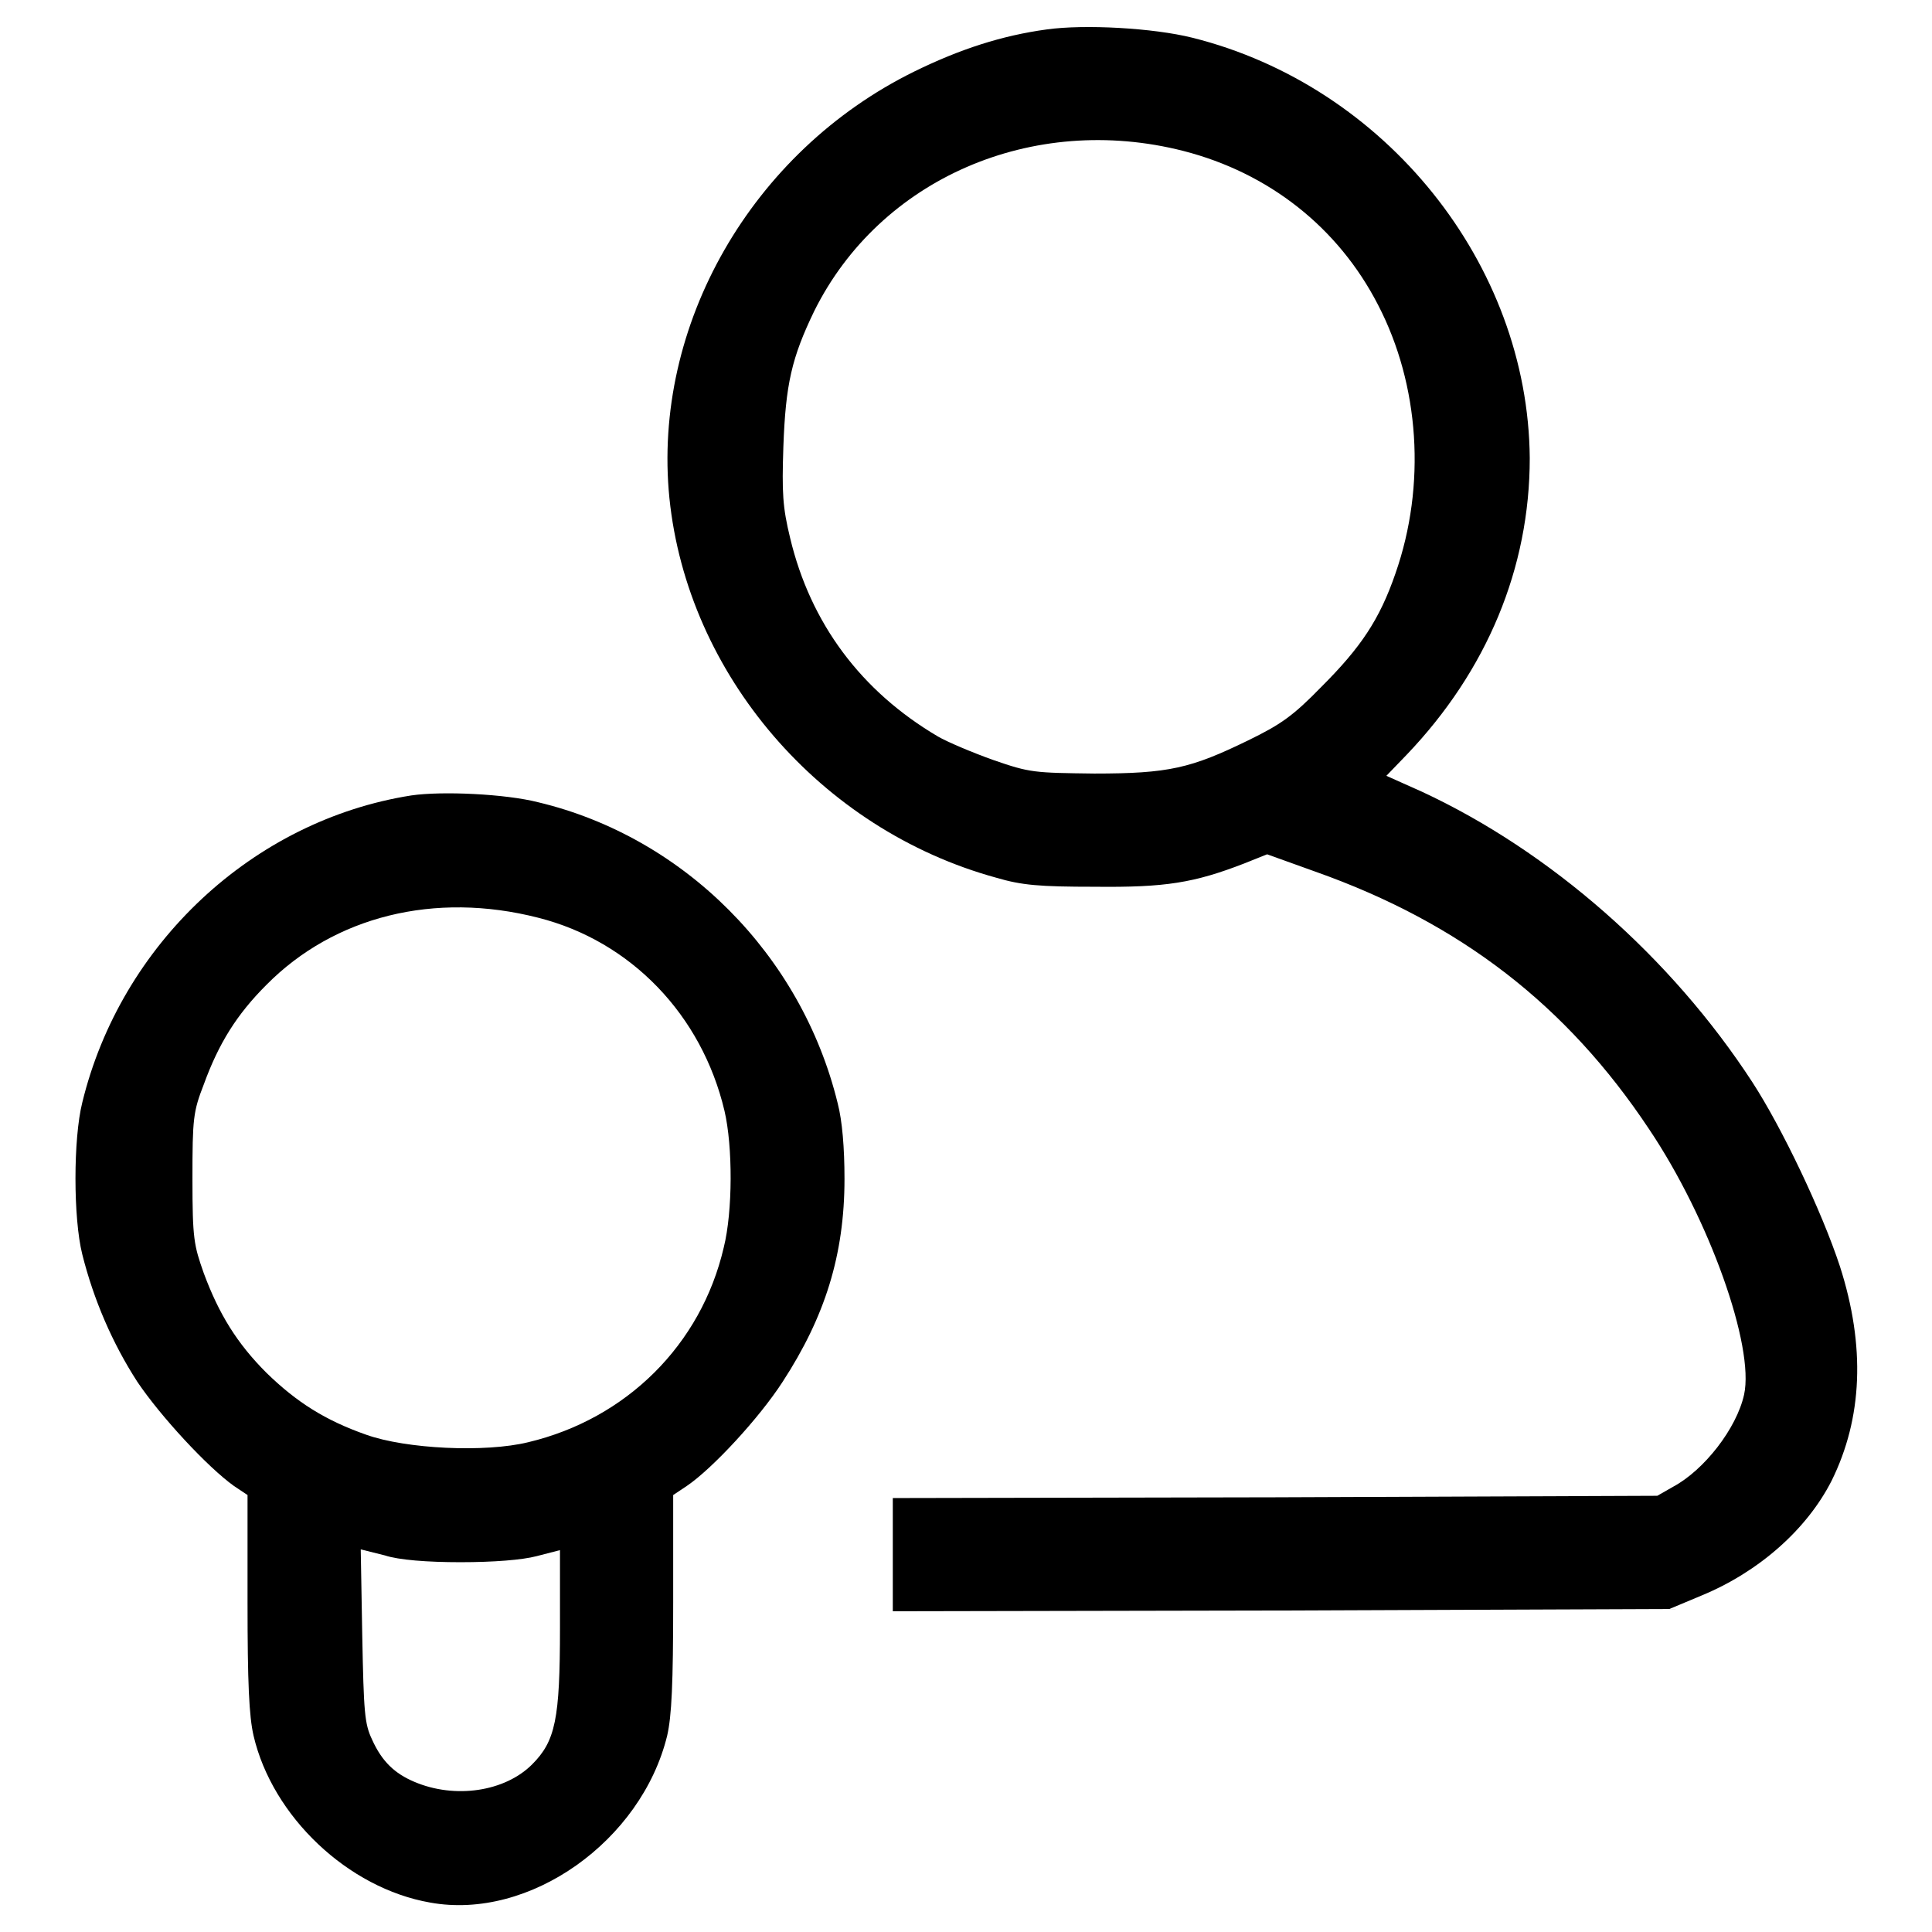 <?xml version="1.0" encoding="utf-8"?>
<!-- Svg Vector Icons : http://www.onlinewebfonts.com/icon -->
<!DOCTYPE svg PUBLIC "-//W3C//DTD SVG 1.1//EN" "http://www.w3.org/Graphics/SVG/1.1/DTD/svg11.dtd">
<svg version="1.1" xmlns="http://www.w3.org/2000/svg" xmlns:xlink="http://www.w3.org/1999/xlink" x="0px" y="0px" viewBox="0 0 256 256" enable-background="new 0 0 256 256" xml:space="preserve">
<g><g><g><path fill="#000000" d="M138.7,3.9c-5.9,0.8-11.5,2.6-17.6,5.6C99.6,20.1,86.4,43.1,88.7,66c2.4,23.4,20,43.9,43.3,50.3c3.4,1,5.7,1.2,13.1,1.2c9.3,0.1,13.1-0.5,19.8-3.1l3-1.2l6.4,2.3c19.2,6.8,33.3,17.7,44.2,34.1c8,11.9,14,28.8,12.6,35.2c-1,4.5-5.3,10-9.4,12.2l-2.1,1.2l-50.6,0.2l-50.7,0.1v7.5v7.5l51.5-0.1l51.4-0.2l4.3-1.8c7.5-3.1,13.9-8.7,17.2-15.2c4.1-8.3,4.5-17.8,1.1-28.4c-2.4-7.3-7.7-18.4-11.6-24.4c-10.8-16.6-26.8-30.6-43.8-38.5l-4.7-2.1l2.7-2.8c10.6-11.1,16.3-24.7,16.3-39.3C202.5,35,183.6,11.4,158,5C152.8,3.7,143.7,3.2,138.7,3.9z M156.8,20c11.3,2.9,20.5,10.1,25.8,20.4c5.5,10.6,6.4,23.9,2.3,35.6c-2.1,6.1-4.6,9.8-9.8,15c-3.8,3.9-5.4,5-9.7,7.1c-7.6,3.7-10.5,4.4-20.4,4.4c-8-0.1-8.5-0.1-13.4-1.8c-2.8-1-6.1-2.4-7.3-3.1c-10.2-6-16.9-15-19.6-26.3c-1-4.1-1.1-6-0.9-12.1c0.3-8.3,1.1-11.8,4.1-18C116.6,23.7,136.8,14.9,156.8,20z"/><path fill="#000000" d="M54.5,105.4c-21,3.3-38.5,19.7-43.6,40.7c-1.2,4.8-1.2,15.3,0,20.1c1.5,6,4,11.8,7.3,16.9c3.1,4.6,9.3,11.3,12.8,13.8l1.8,1.2v14.2c0,10.7,0.2,15.1,0.8,17.7c2.5,10.7,12.5,20.2,23.4,22.1c13.2,2.4,28-8.2,31.4-22.1c0.6-2.6,0.8-6.9,0.8-17.7v-14.2l1.8-1.2c3.4-2.3,9.6-9,12.7-13.8c5.6-8.6,8.2-16.8,8.2-26.9c0-4.1-0.3-7.7-0.9-10c-4.8-19.7-20.4-35.3-39.7-39.9C67,105.2,58.6,104.8,54.5,105.4z M71.3,121.6c12.3,3.1,21.7,12.9,24.7,25.6c1.1,4.7,1.1,13.3-0.1,18.1C92.9,178.2,83,188,70,191.1c-5.7,1.4-16.2,0.9-21.5-1c-5.4-1.9-9.2-4.3-13.2-8.2c-3.9-3.9-6.3-7.8-8.3-13.2c-1.3-3.7-1.5-4.5-1.5-12.5c0-8,0.1-8.9,1.5-12.5c2-5.5,4.4-9.3,8.3-13.2C44.3,121.4,57.6,118.1,71.3,121.6z M61,207c4.4,0,8.2-0.3,10.1-0.8l3.1-0.8v10.3c0,12.1-0.6,15-3.7,18.1c-3.6,3.6-10.2,4.6-15.6,2.3c-2.6-1.1-4.3-2.7-5.6-5.6c-1-2.1-1.1-3.6-1.3-13.8l-0.2-11.4l3.2,0.8C52.8,206.7,56.6,207,61,207z"/></g></g></g>
</svg>